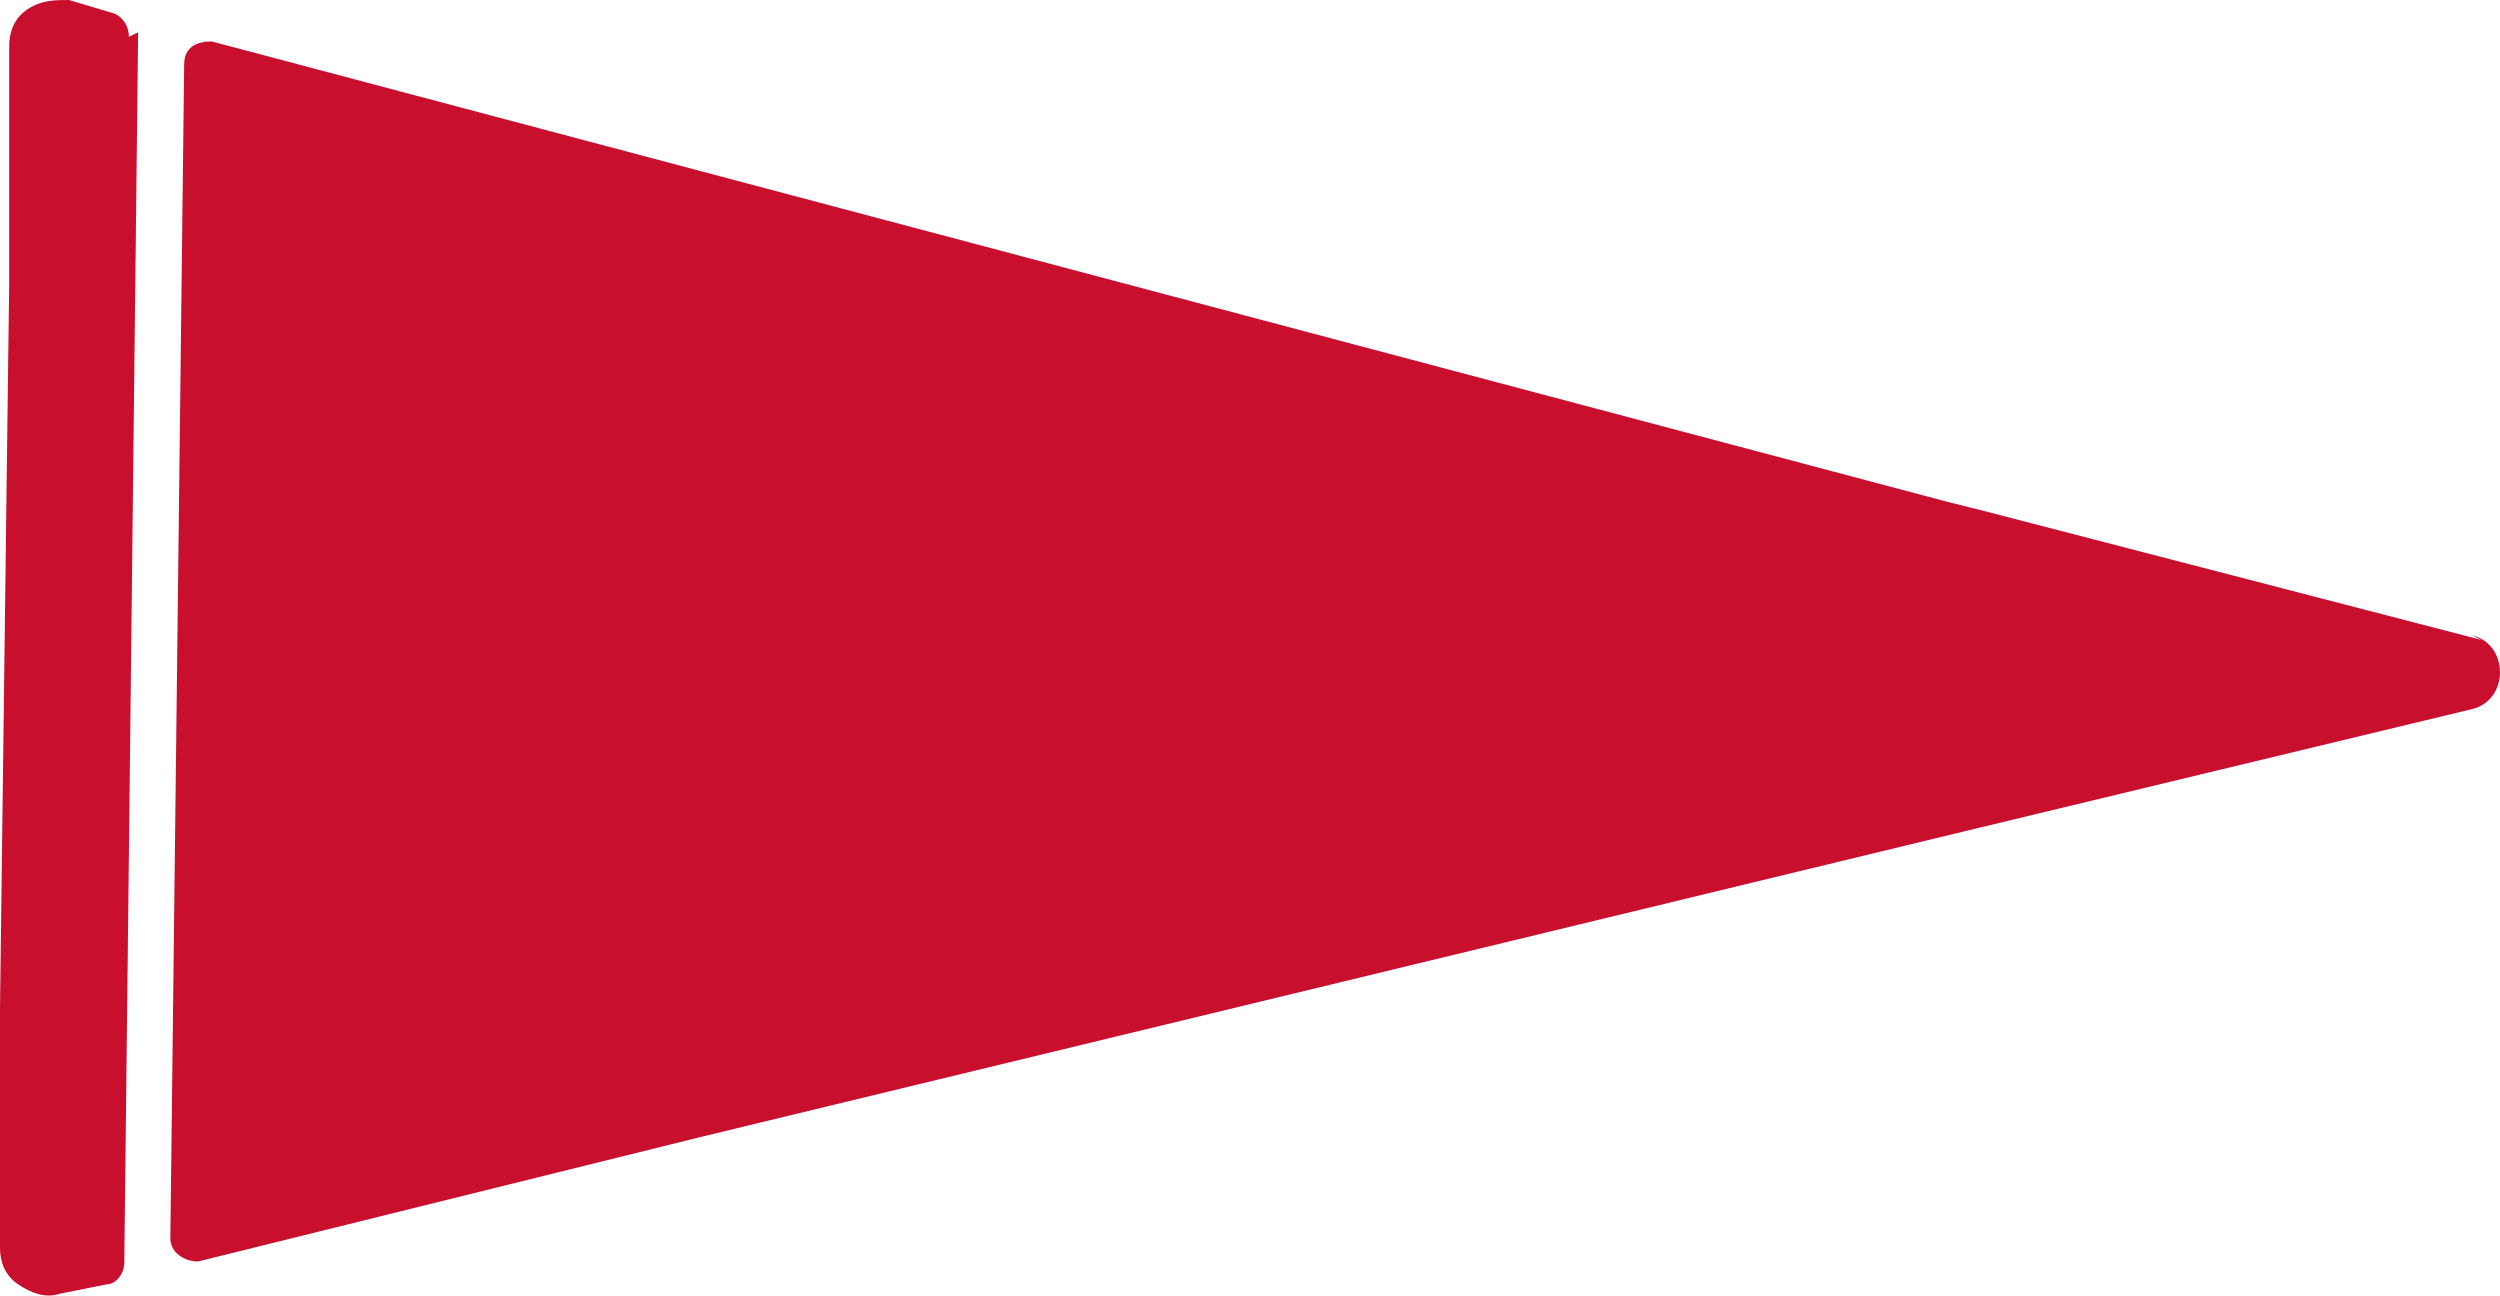 <?xml version="1.0" encoding="UTF-8"?>
<svg id="Layer_2" xmlns="http://www.w3.org/2000/svg" viewBox="0 0 54.3 28.14">
  <g id="Layer_1-2" data-name="Layer_1">
    <g>
      <path d="M2.8.8c0-.2-.1-.4-.3-.5l-1-.3c-.3,0-.6,0-.9.2-.3.2-.4.5-.4.8v5.1l-.2,15.8v5.2c0,.3.1.6.4.8s.6.3.9.2l1-.2c.2,0,.4-.2.4-.5L3,.7h0l-.2.1Z" fill="#c8102e"/>
      <path d="M53.9,13.9l-10.8-2.8-.8-.2L4.6.9c-.3,0-.6.1-.6.5l-.3,25.5c0,.3.3.5.6.5l10.9-2.7,27.7-6.7,10.8-2.6c.8-.2.8-1.4,0-1.6h0l.2.1Z" fill="#c8102e"/>
    </g>
  </g>
</svg>